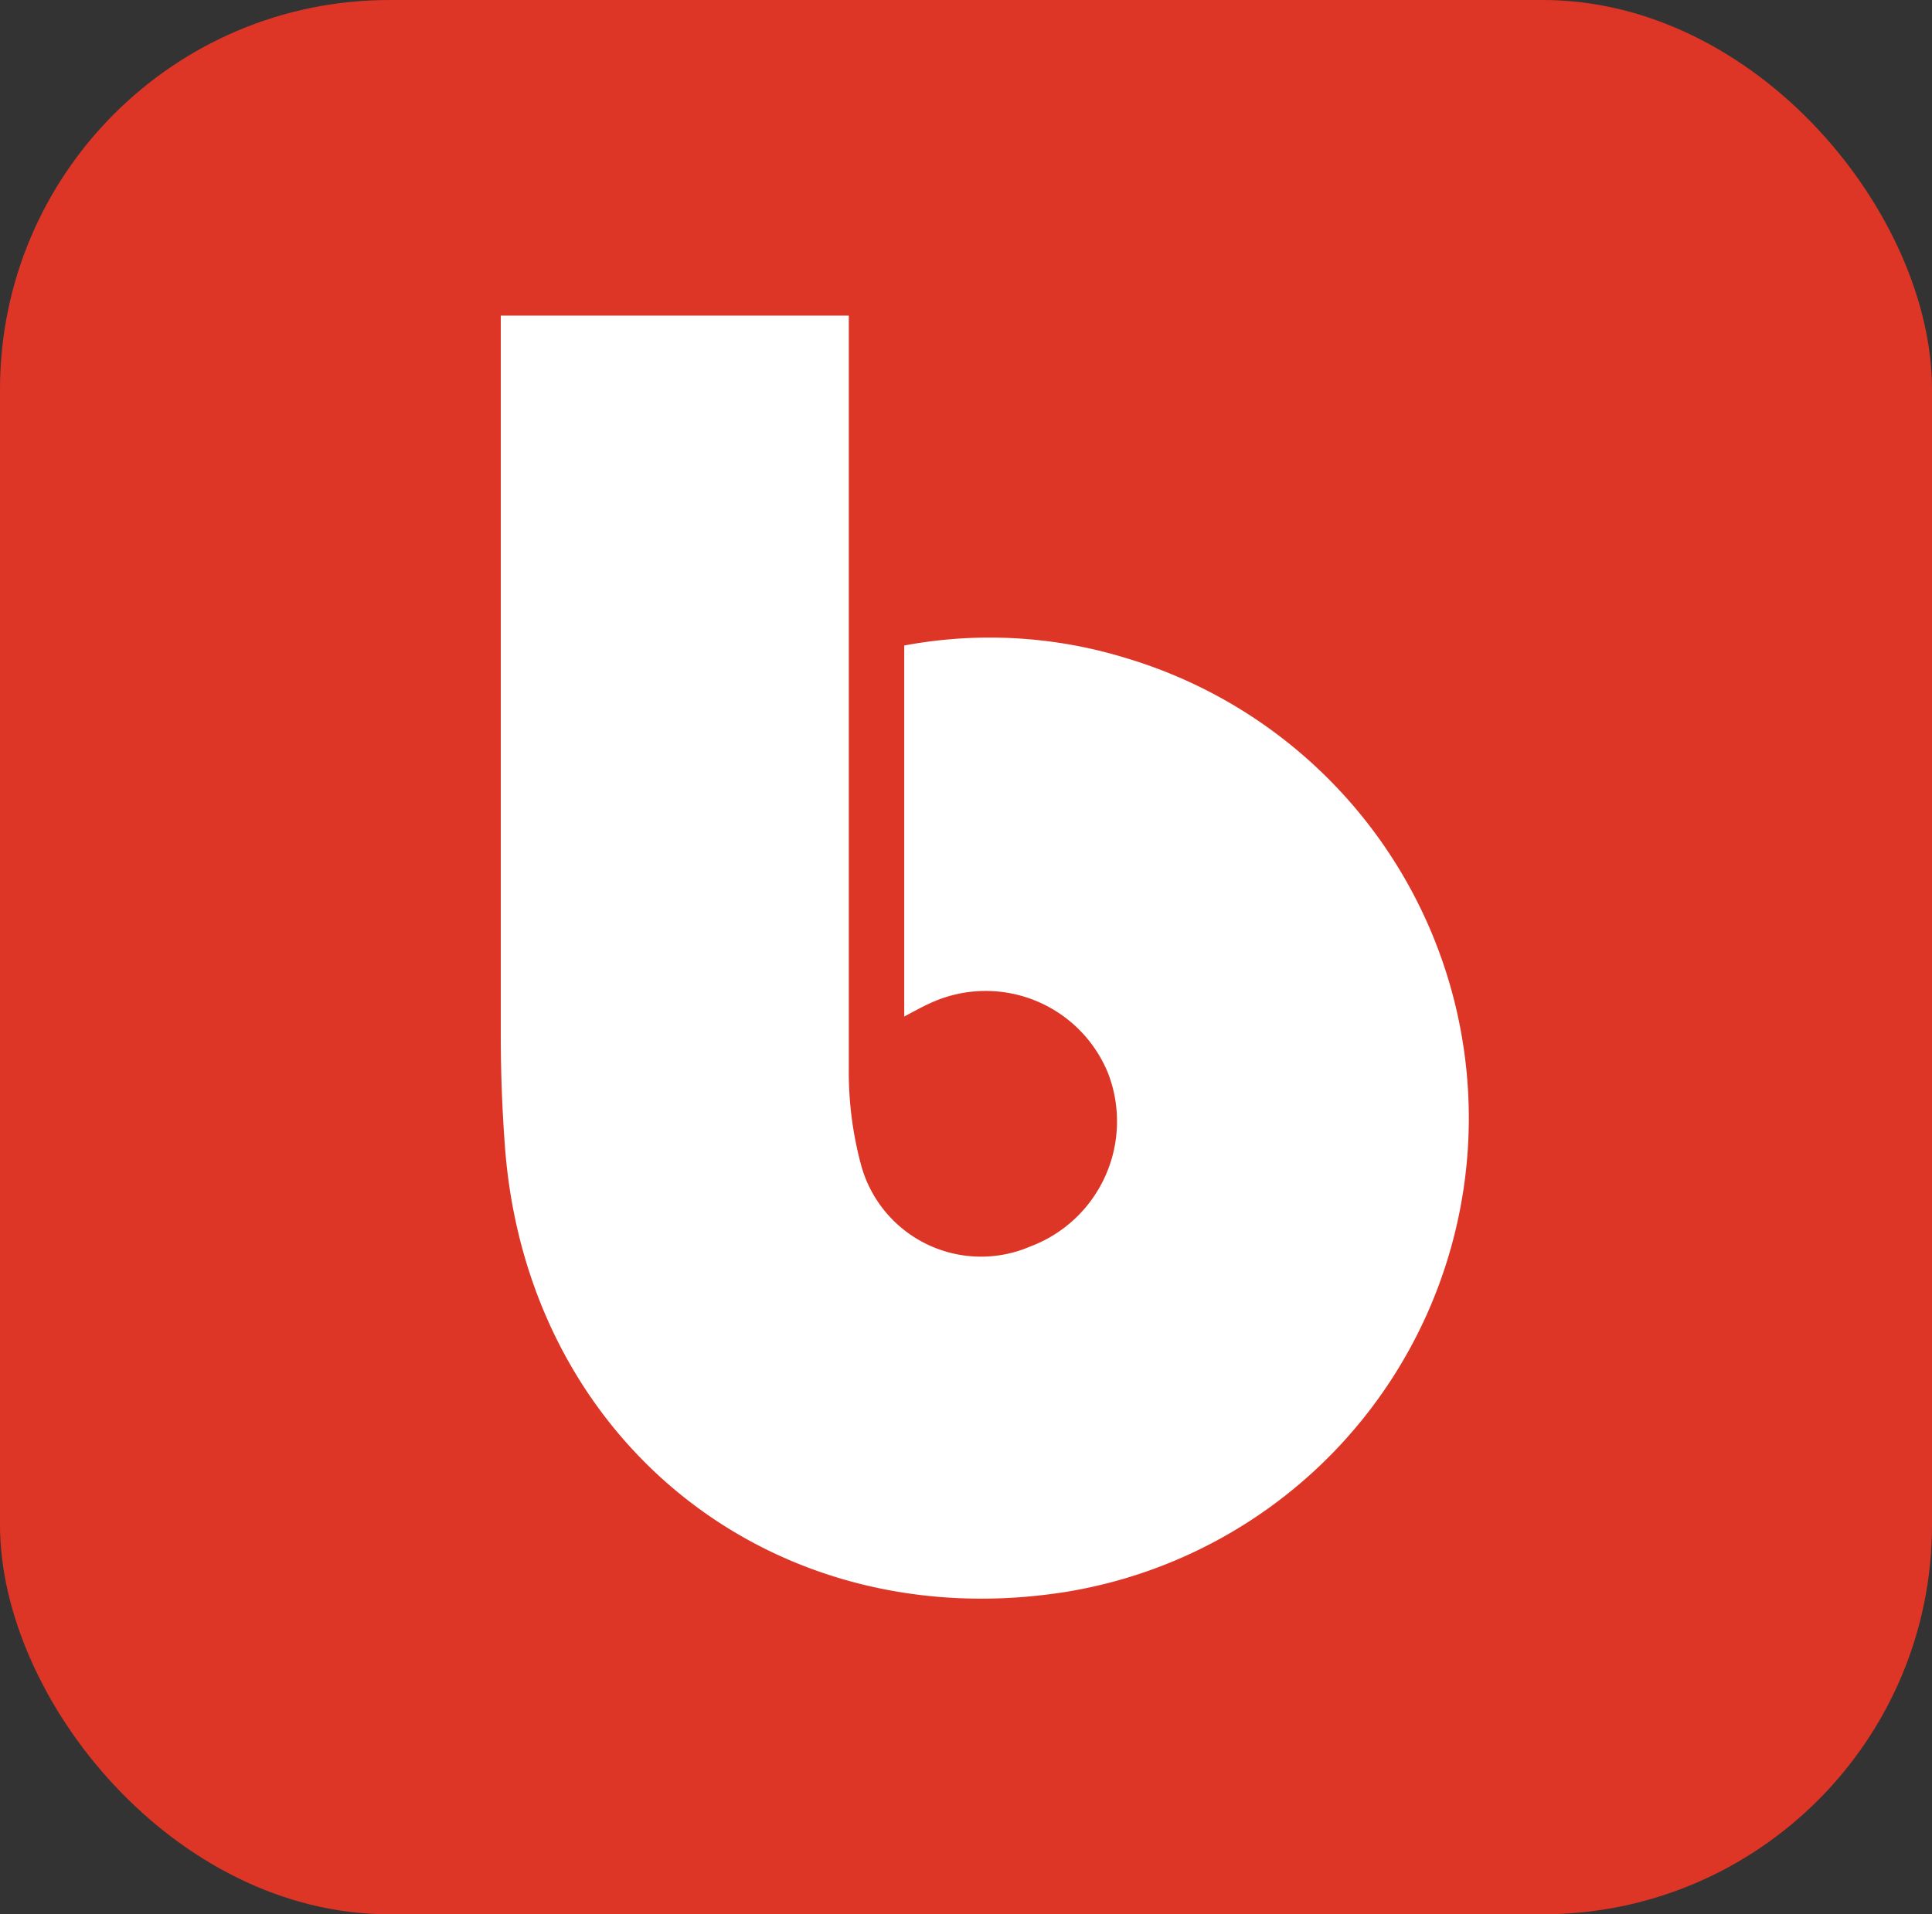 <svg xmlns="http://www.w3.org/2000/svg" viewBox="0 0 97.26 96.38"><rect x="0" y="0" width="97.26" height="96.38" fill="#333333" stroke="none"/><g data-name="Layer 2"><g data-name="Layer 1"><path d="M.44 0h96.38v96.38H.44z" style="fill:none"/><rect width="97.26" height="96.38" rx="19.6" style="fill:#de3626"/><path d="M25.21 15.89V52.1c0 1.88.07 3.76.21 5.63C26.53 72.63 39 82.5 53.71 80.14a24.17 24.17 0 0 0 3-47 23.34 23.34 0 0 0-11.19-.64v18.68c.53-.28.88-.48 1.26-.65a6.65 6.65 0 0 1 9 3.5 6.73 6.73 0 0 1-3.92 8.73 6.26 6.26 0 0 1-8.54-4.21 18 18 0 0 1-.59-4.79V15.89Z" style="fill:#fff"/></g></g></svg>